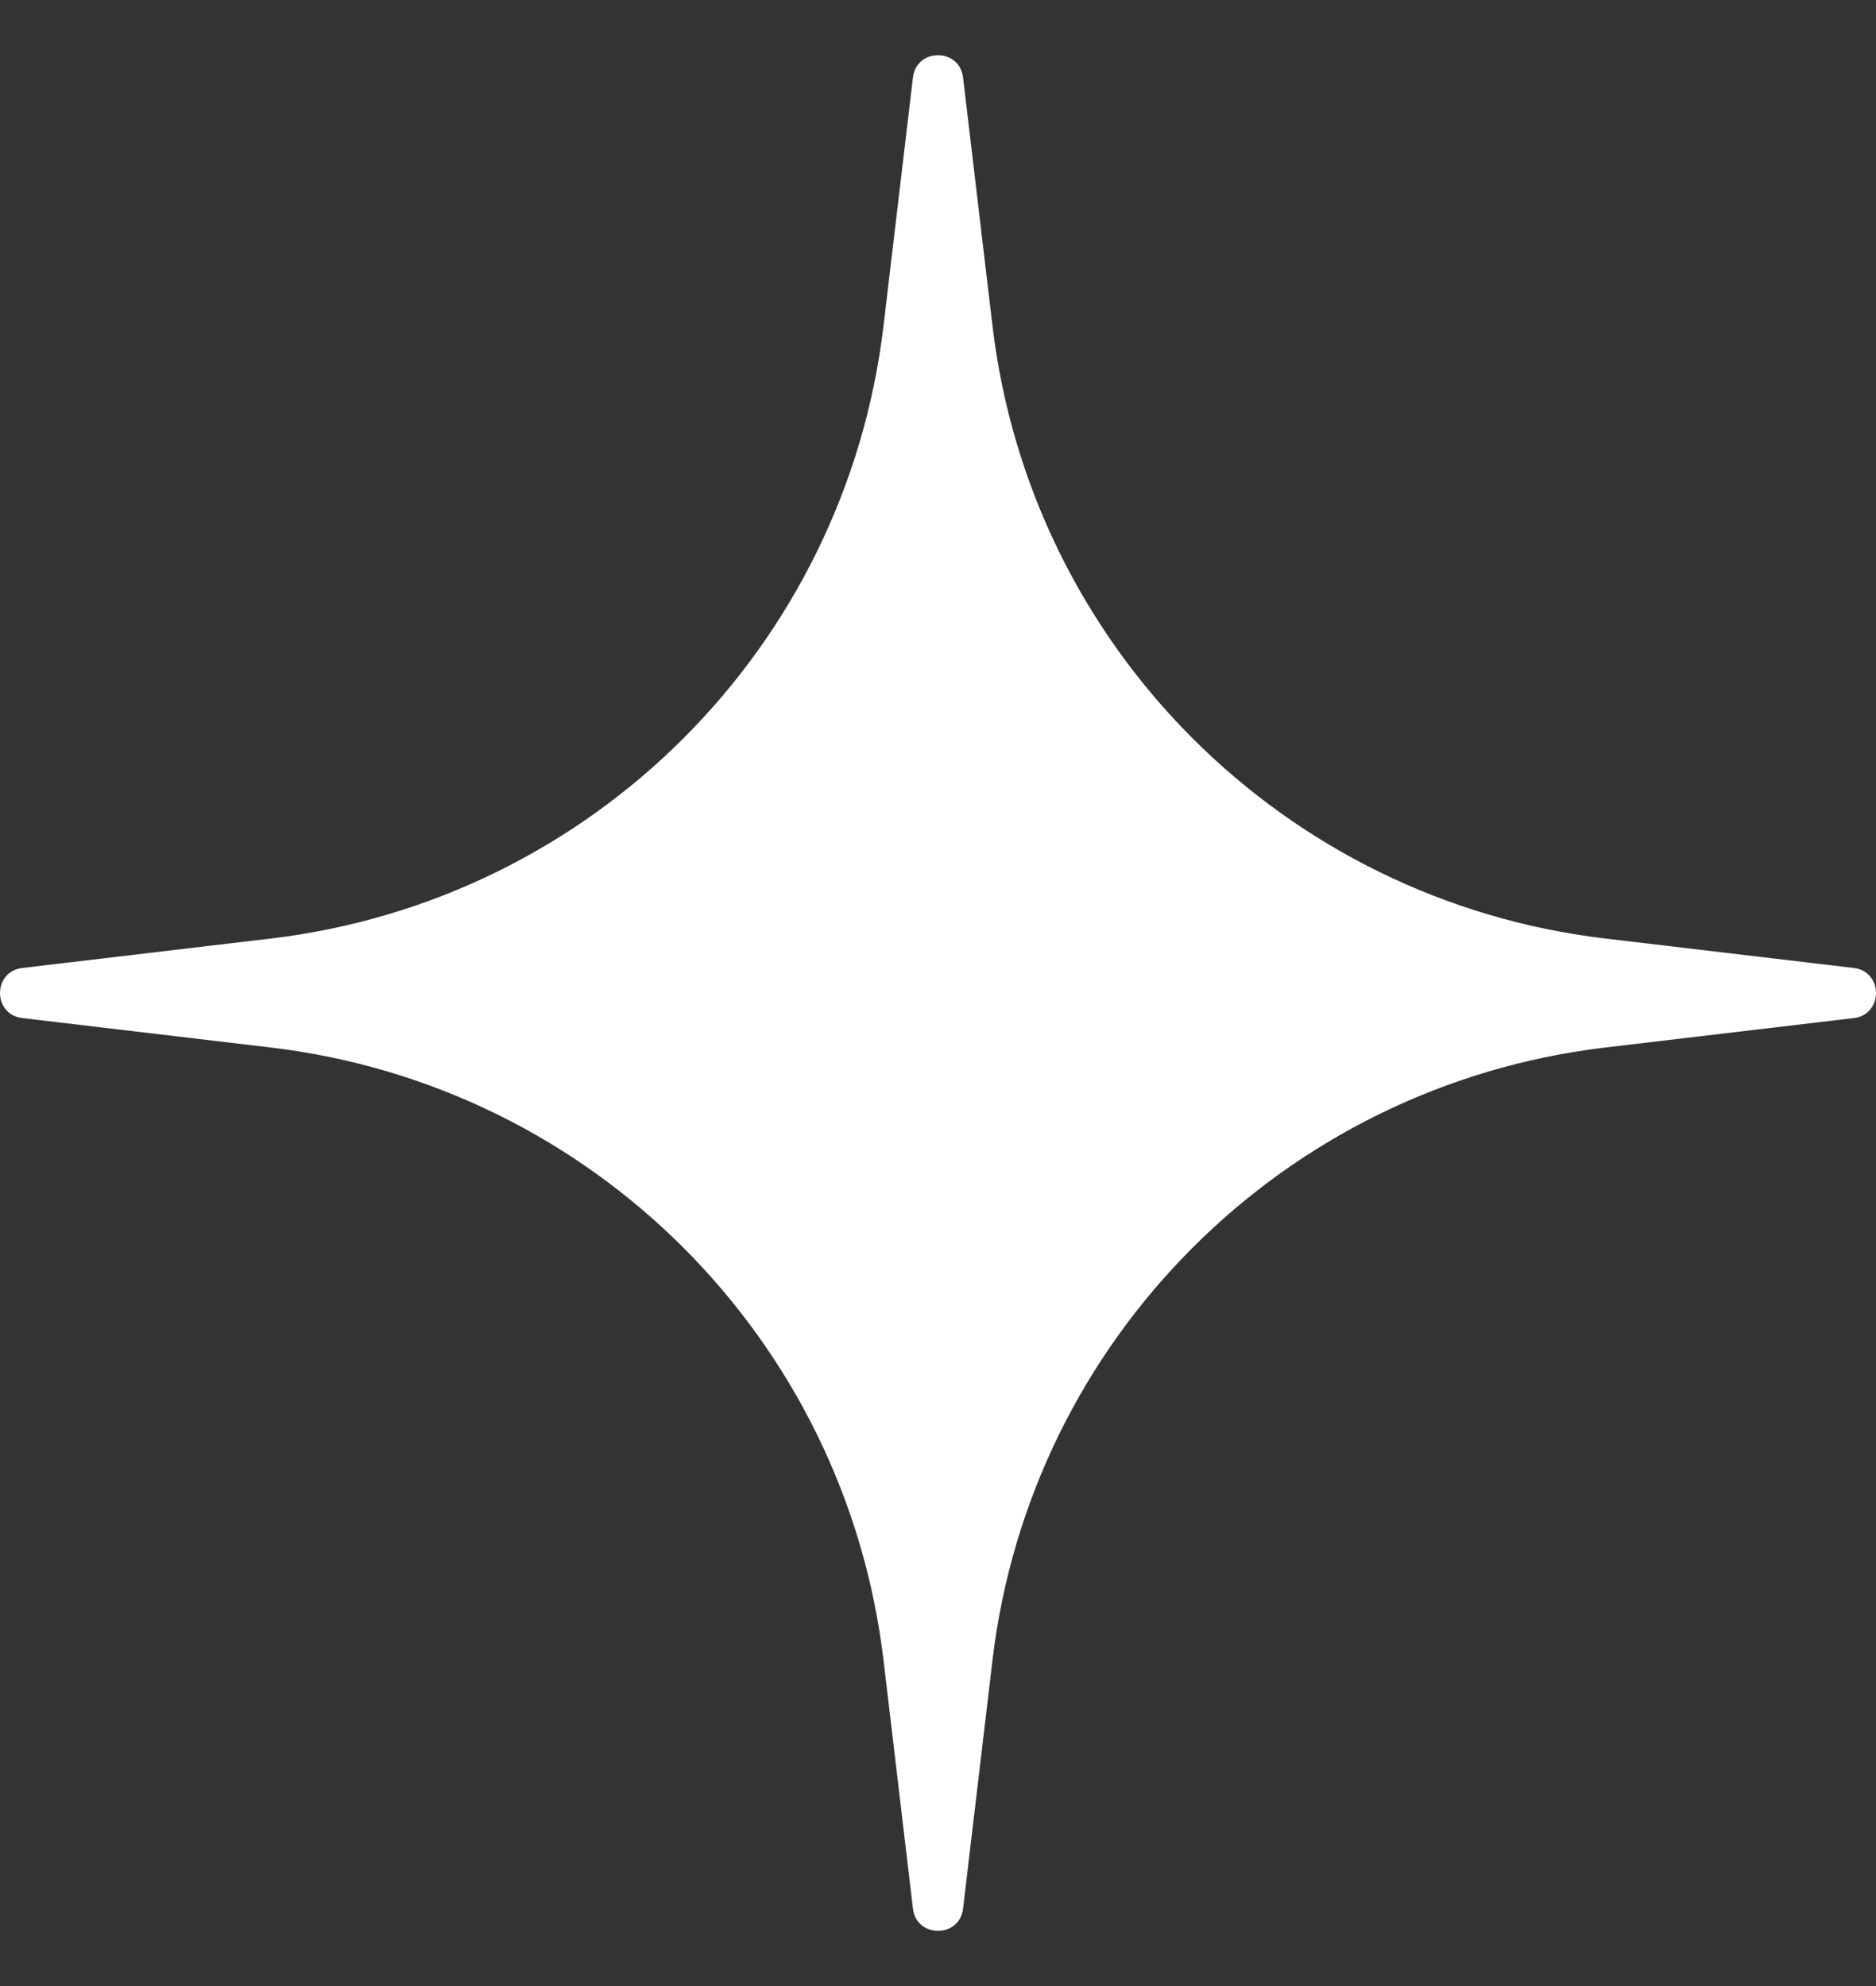 <?xml version="1.0" encoding="UTF-8"?> <svg xmlns="http://www.w3.org/2000/svg" width="17" height="18" viewBox="0 0 17 18" fill="none"><rect x="0" y="0" width="17" height="18" fill="#333333" stroke="none"/><path d="M8.273 0.702C8.305 0.433 8.695 0.433 8.727 0.702L8.994 2.955C9.34 5.866 11.634 8.16 14.545 8.506L16.799 8.773C17.067 8.805 17.067 9.195 16.799 9.227L14.545 9.494C11.634 9.84 9.34 12.134 8.994 15.045L8.727 17.299C8.695 17.567 8.305 17.567 8.273 17.299L8.006 15.045C7.66 12.134 5.366 9.84 2.455 9.494L0.202 9.227C-0.067 9.195 -0.067 8.805 0.202 8.773L2.455 8.506C5.366 8.16 7.66 5.866 8.006 2.955L8.273 0.702Z" fill="white"></path></svg> 